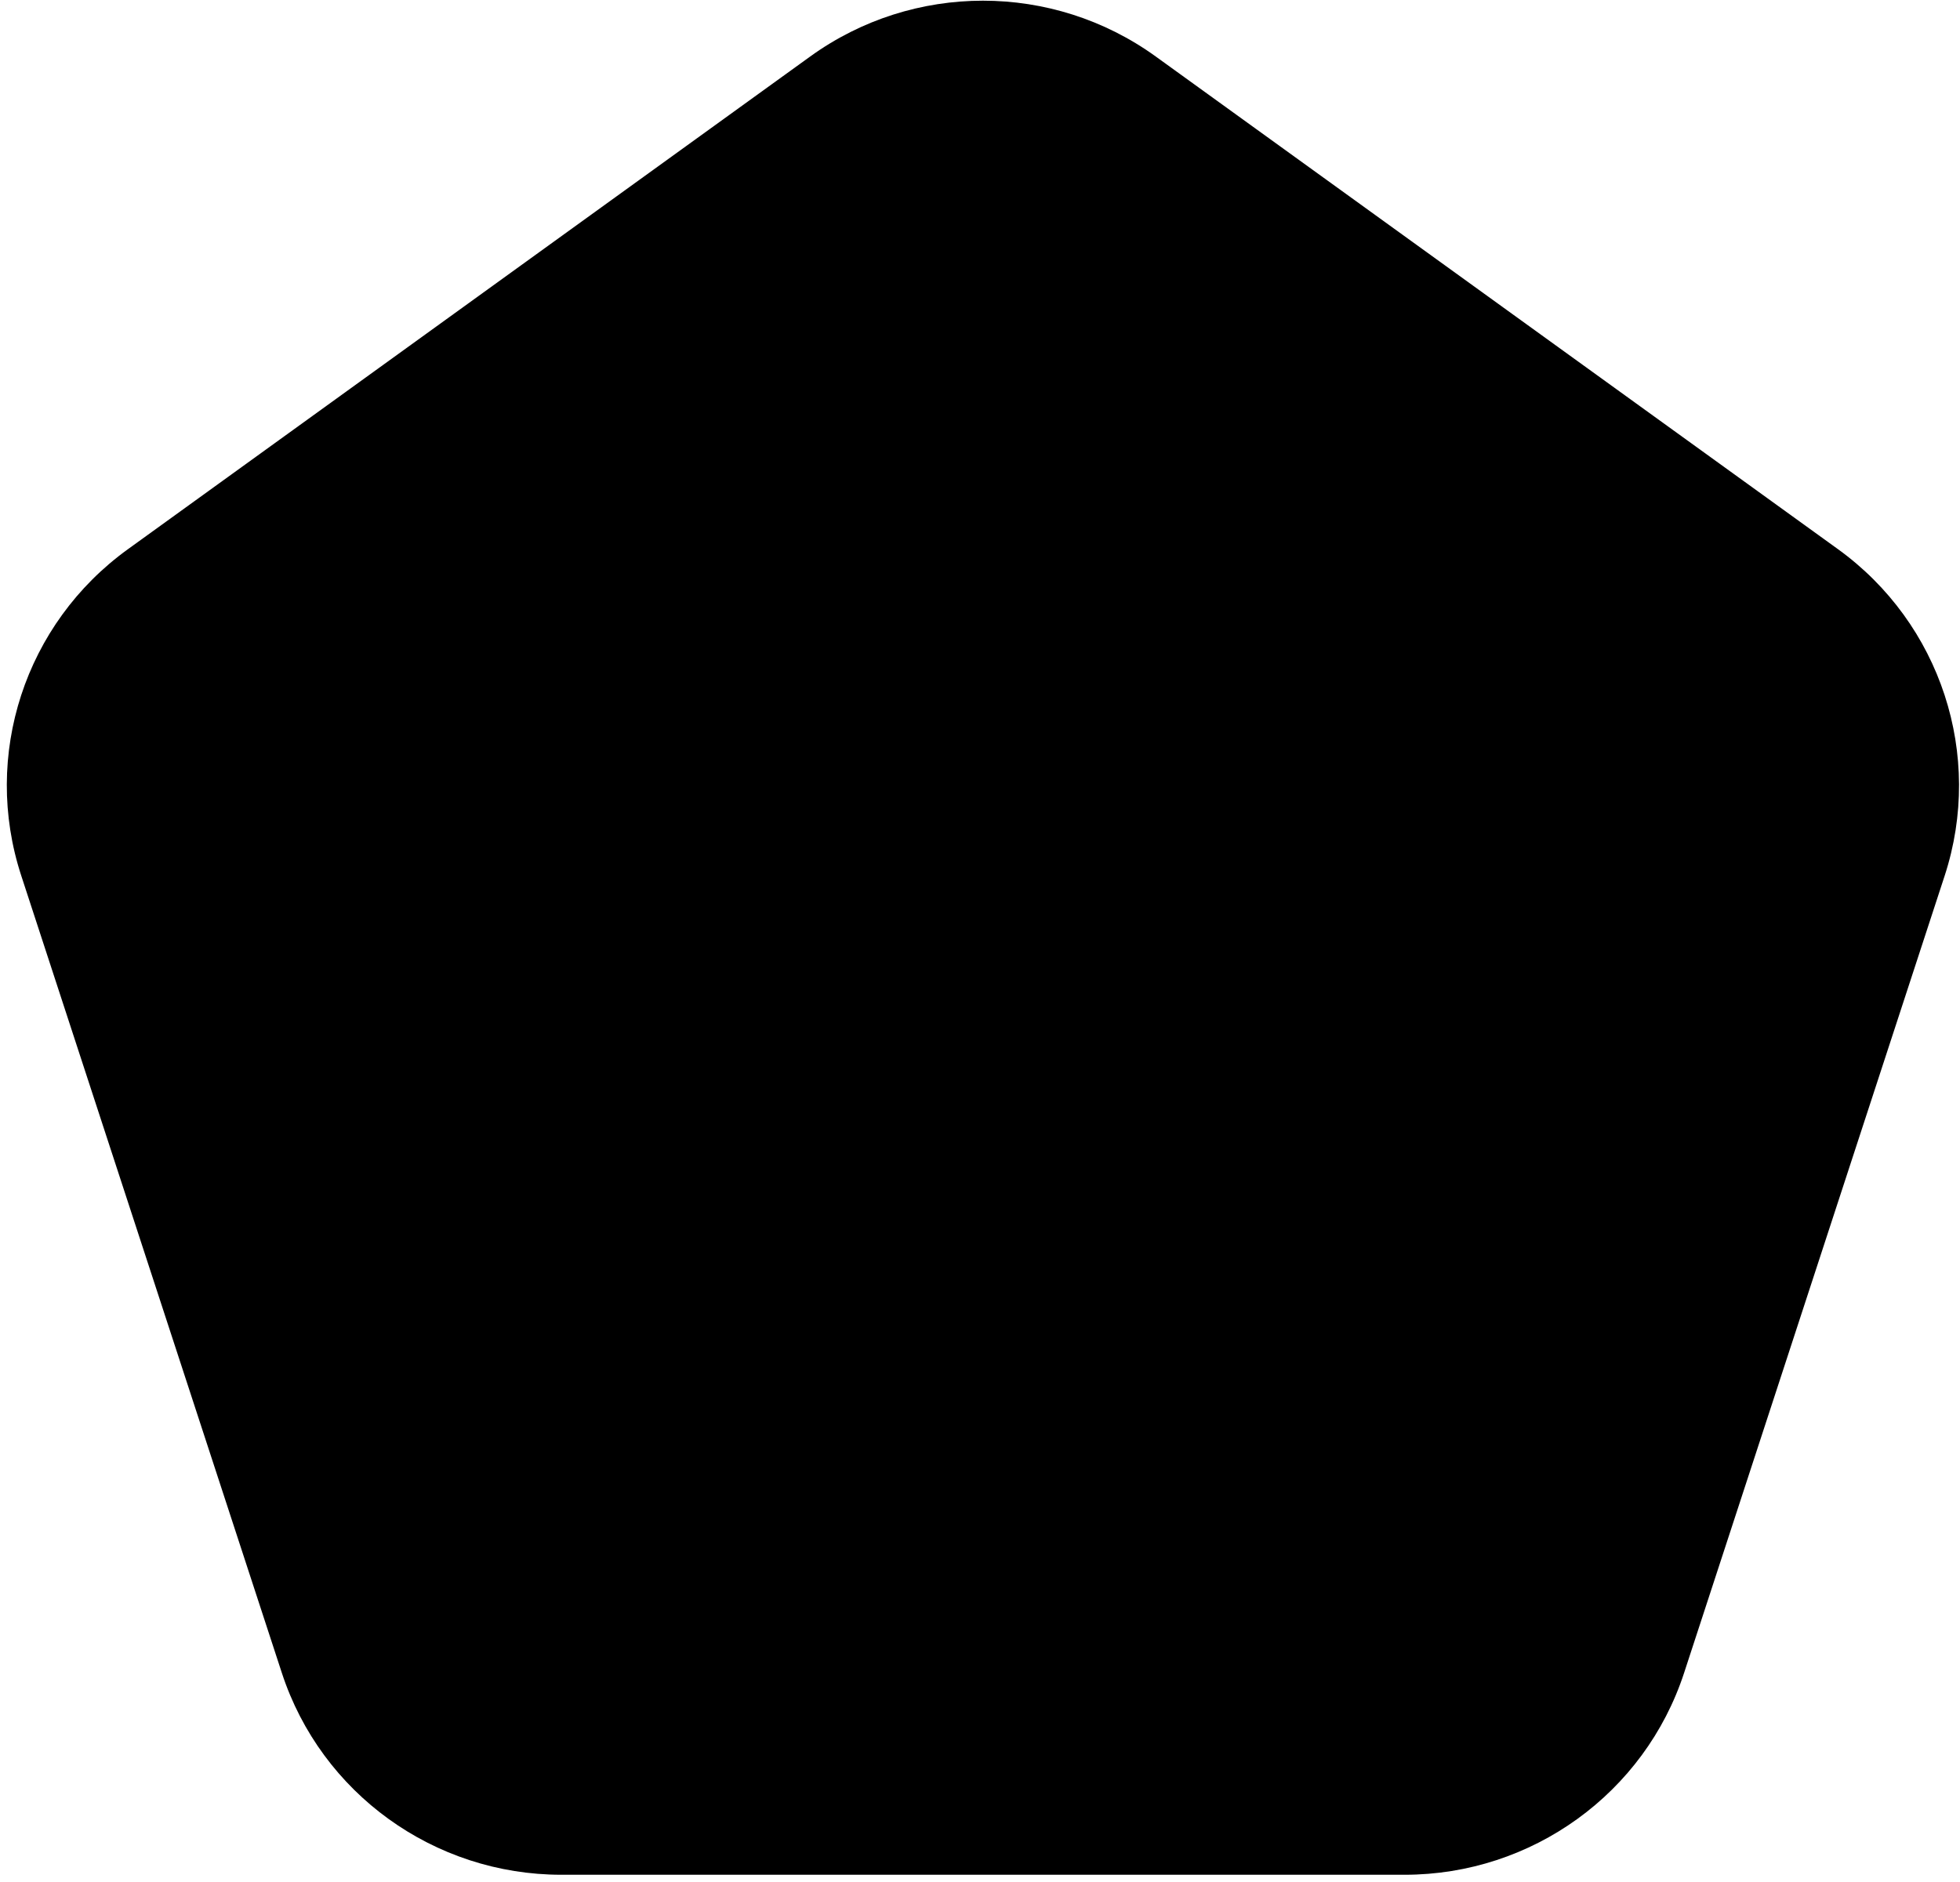 <svg width="252" height="242" viewBox="0 0 252 242" fill="none" xmlns="http://www.w3.org/2000/svg">
<path d="M148.582 7.257L236.302 70.616C249.54 80.174 255.075 97.135 250.032 112.608L216.524 215.138C211.461 230.611 196.963 241.089 180.593 241.089H72.17C55.8 241.089 41.301 230.611 36.239 215.138L2.731 112.608C-2.332 97.135 3.204 80.174 16.461 70.616L104.181 7.257C117.418 -2.301 135.344 -2.301 148.582 7.257Z" fill="black"/>
</svg>
